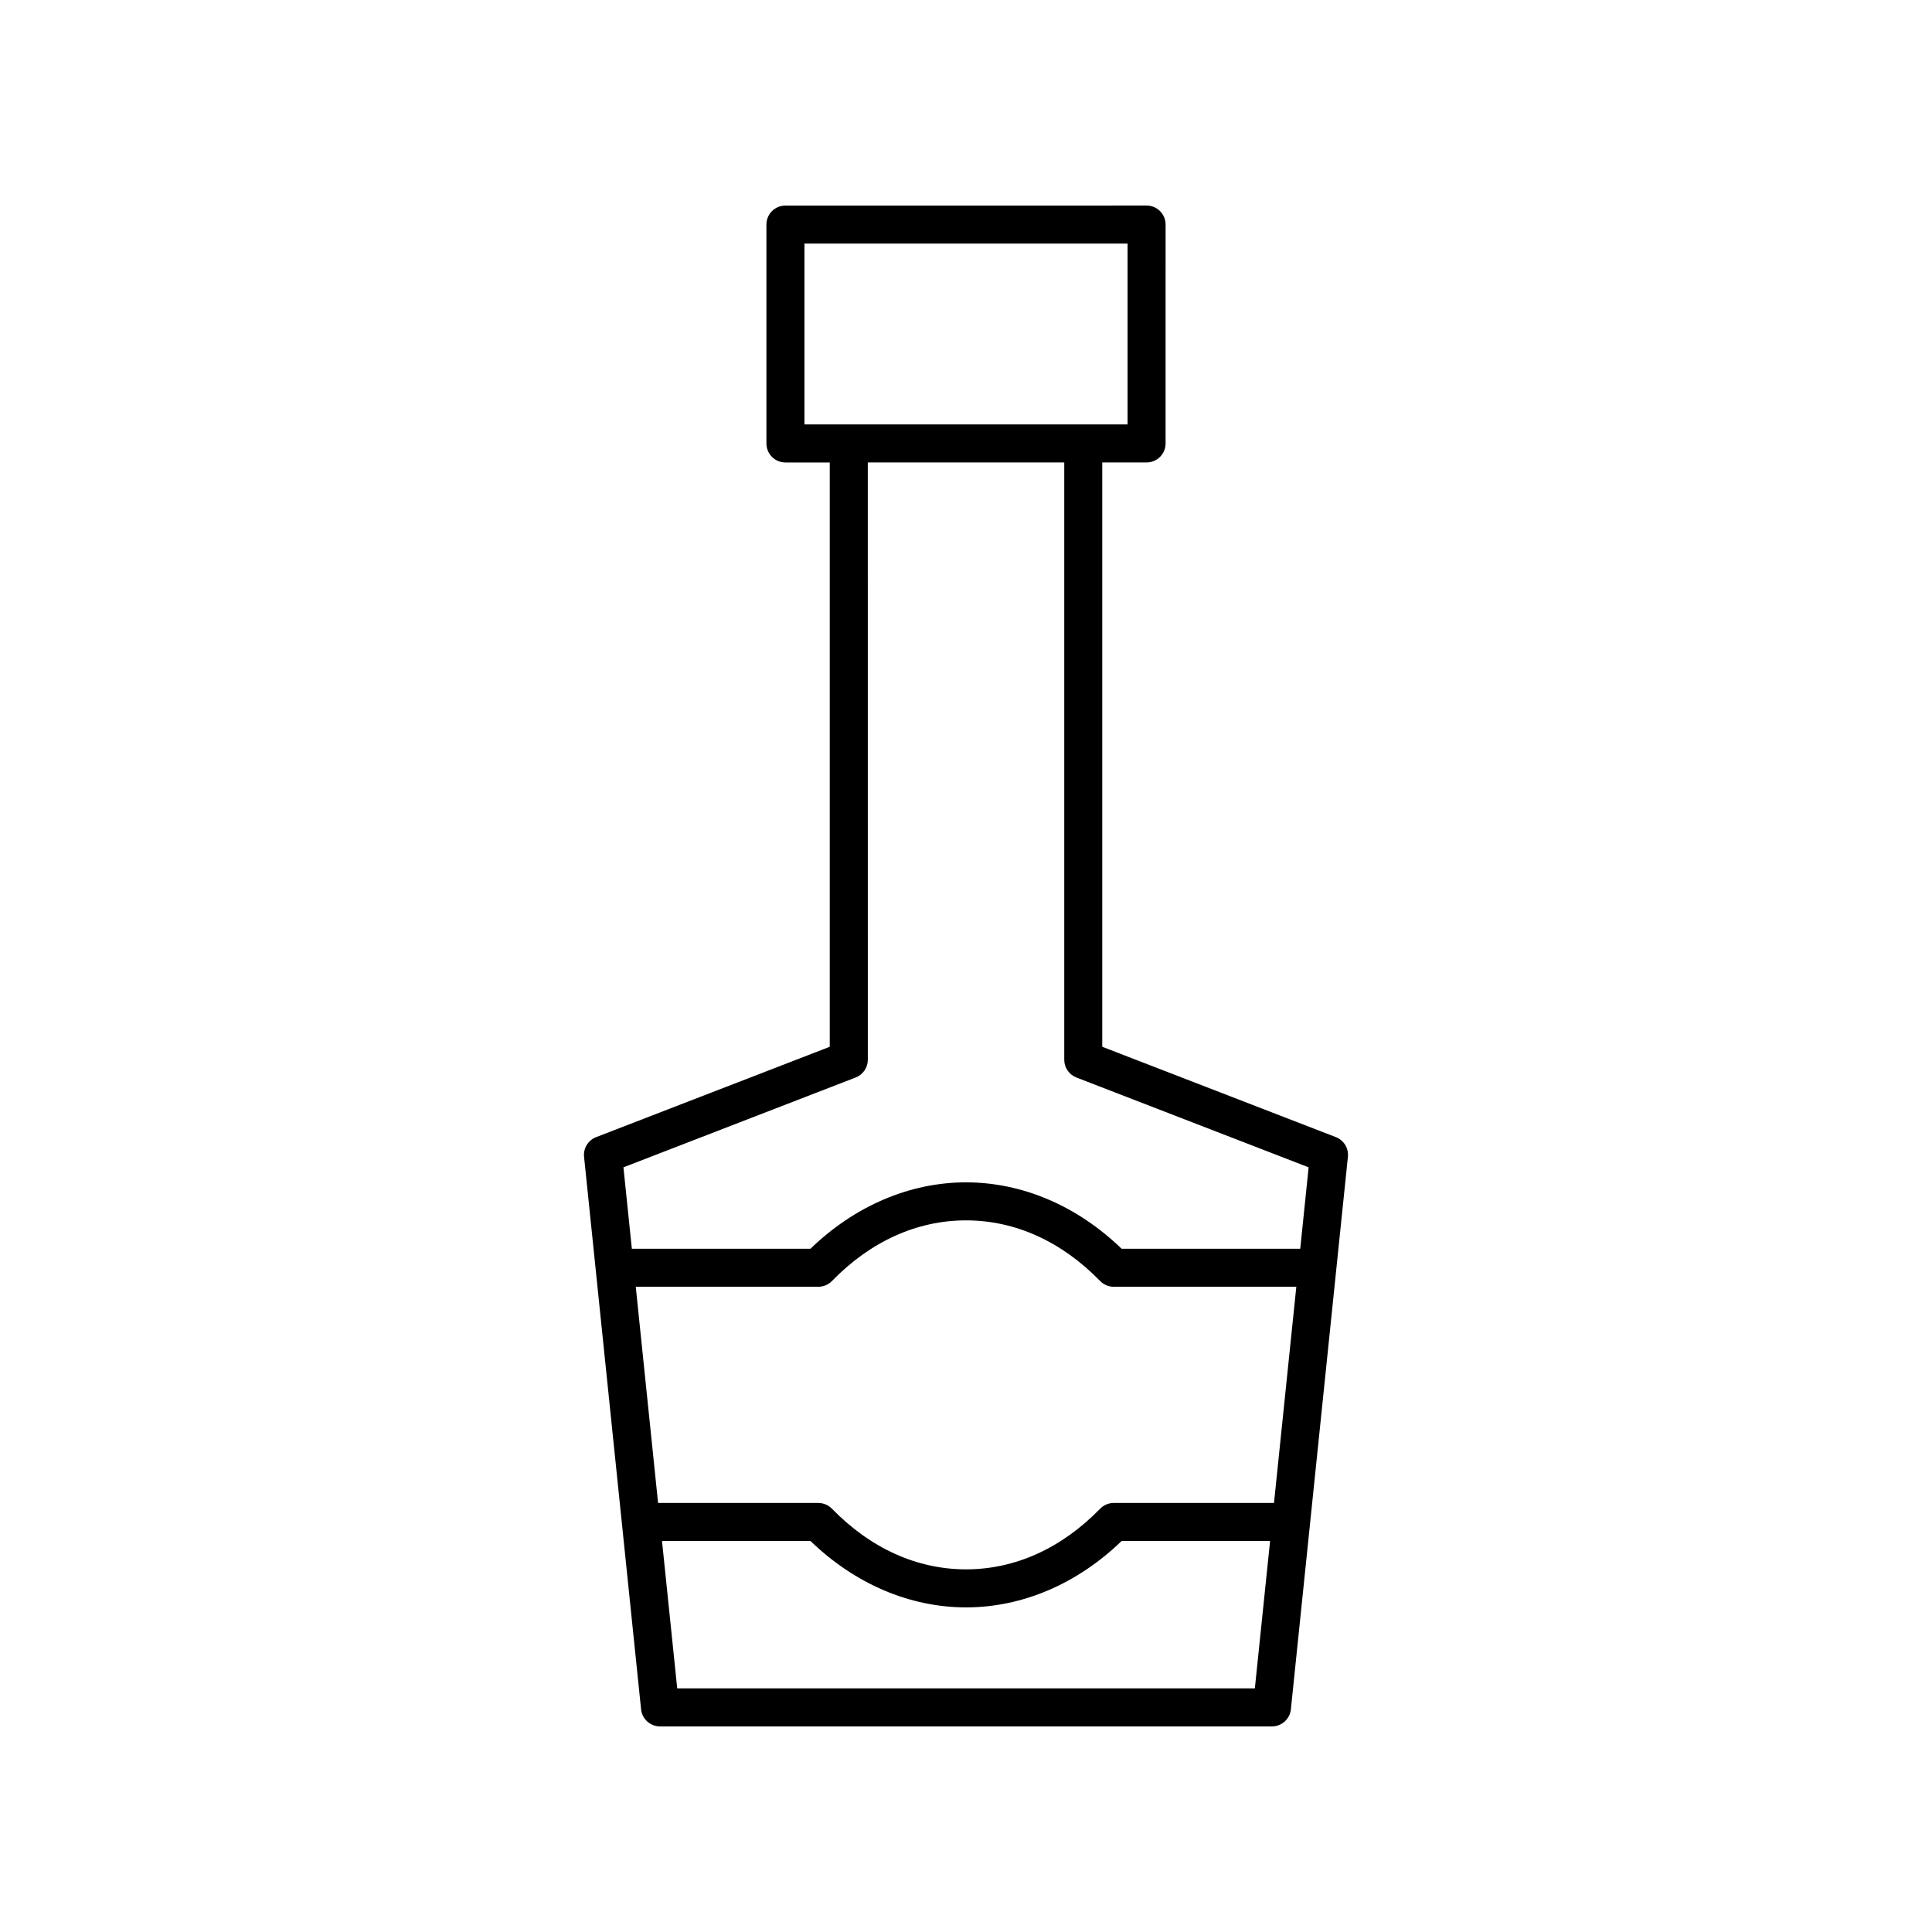 <?xml version="1.0" encoding="UTF-8"?>
<!-- Uploaded to: ICON Repo, www.svgrepo.com, Generator: ICON Repo Mixer Tools -->
<svg fill="#000000" width="800px" height="800px" version="1.1" viewBox="144 144 512 512" xmlns="http://www.w3.org/2000/svg">
 <path d="m498.02 445.35-61.91-23.945v-154.85h11.742c2.785 0 5.039-2.254 5.039-5.039l0.004-58.008c0-2.785-2.254-5.039-5.039-5.039l-95.707 0.004c-2.785 0-5.039 2.254-5.039 5.039v58.008c0 2.785 2.254 5.039 5.039 5.039h11.742v154.85l-61.91 23.945c-2.121 0.82-3.43 2.957-3.199 5.215l15.113 146.43c0.273 2.566 2.438 4.519 5.019 4.519h162.17c2.582 0 4.746-1.953 5.012-4.523l15.113-146.43c0.238-2.258-1.07-4.394-3.191-5.215zm-140.83-188.87v-47.93h85.629v47.93zm119.36 334.96h-153.08l-4.031-39.066h39.344c11.754 11.363 26.316 17.598 41.23 17.598s29.477-6.234 41.23-17.594h39.344zm5.074-49.141h-42.465c-1.359 0-2.66 0.551-3.609 1.523-10.242 10.512-22.531 16.07-35.539 16.07s-25.297-5.559-35.539-16.07c-0.949-0.973-2.254-1.523-3.609-1.523h-42.465l-5.914-57.293h48.379c1.359 0 2.66-0.551 3.609-1.523 10.238-10.512 22.527-16.07 35.539-16.07 13.008 0 25.297 5.559 35.539 16.07 0.949 0.973 2.254 1.523 3.609 1.523h48.379zm6.953-67.371h-47.336c-11.758-11.359-26.32-17.594-41.23-17.594-14.914 0-29.477 6.234-41.23 17.594h-47.336l-2.227-21.574 61.539-23.805c1.945-0.754 3.223-2.617 3.223-4.699l-0.004-158.3h52.062v158.3c0 2.082 1.277 3.945 3.223 4.699l61.539 23.805z"/>
</svg>